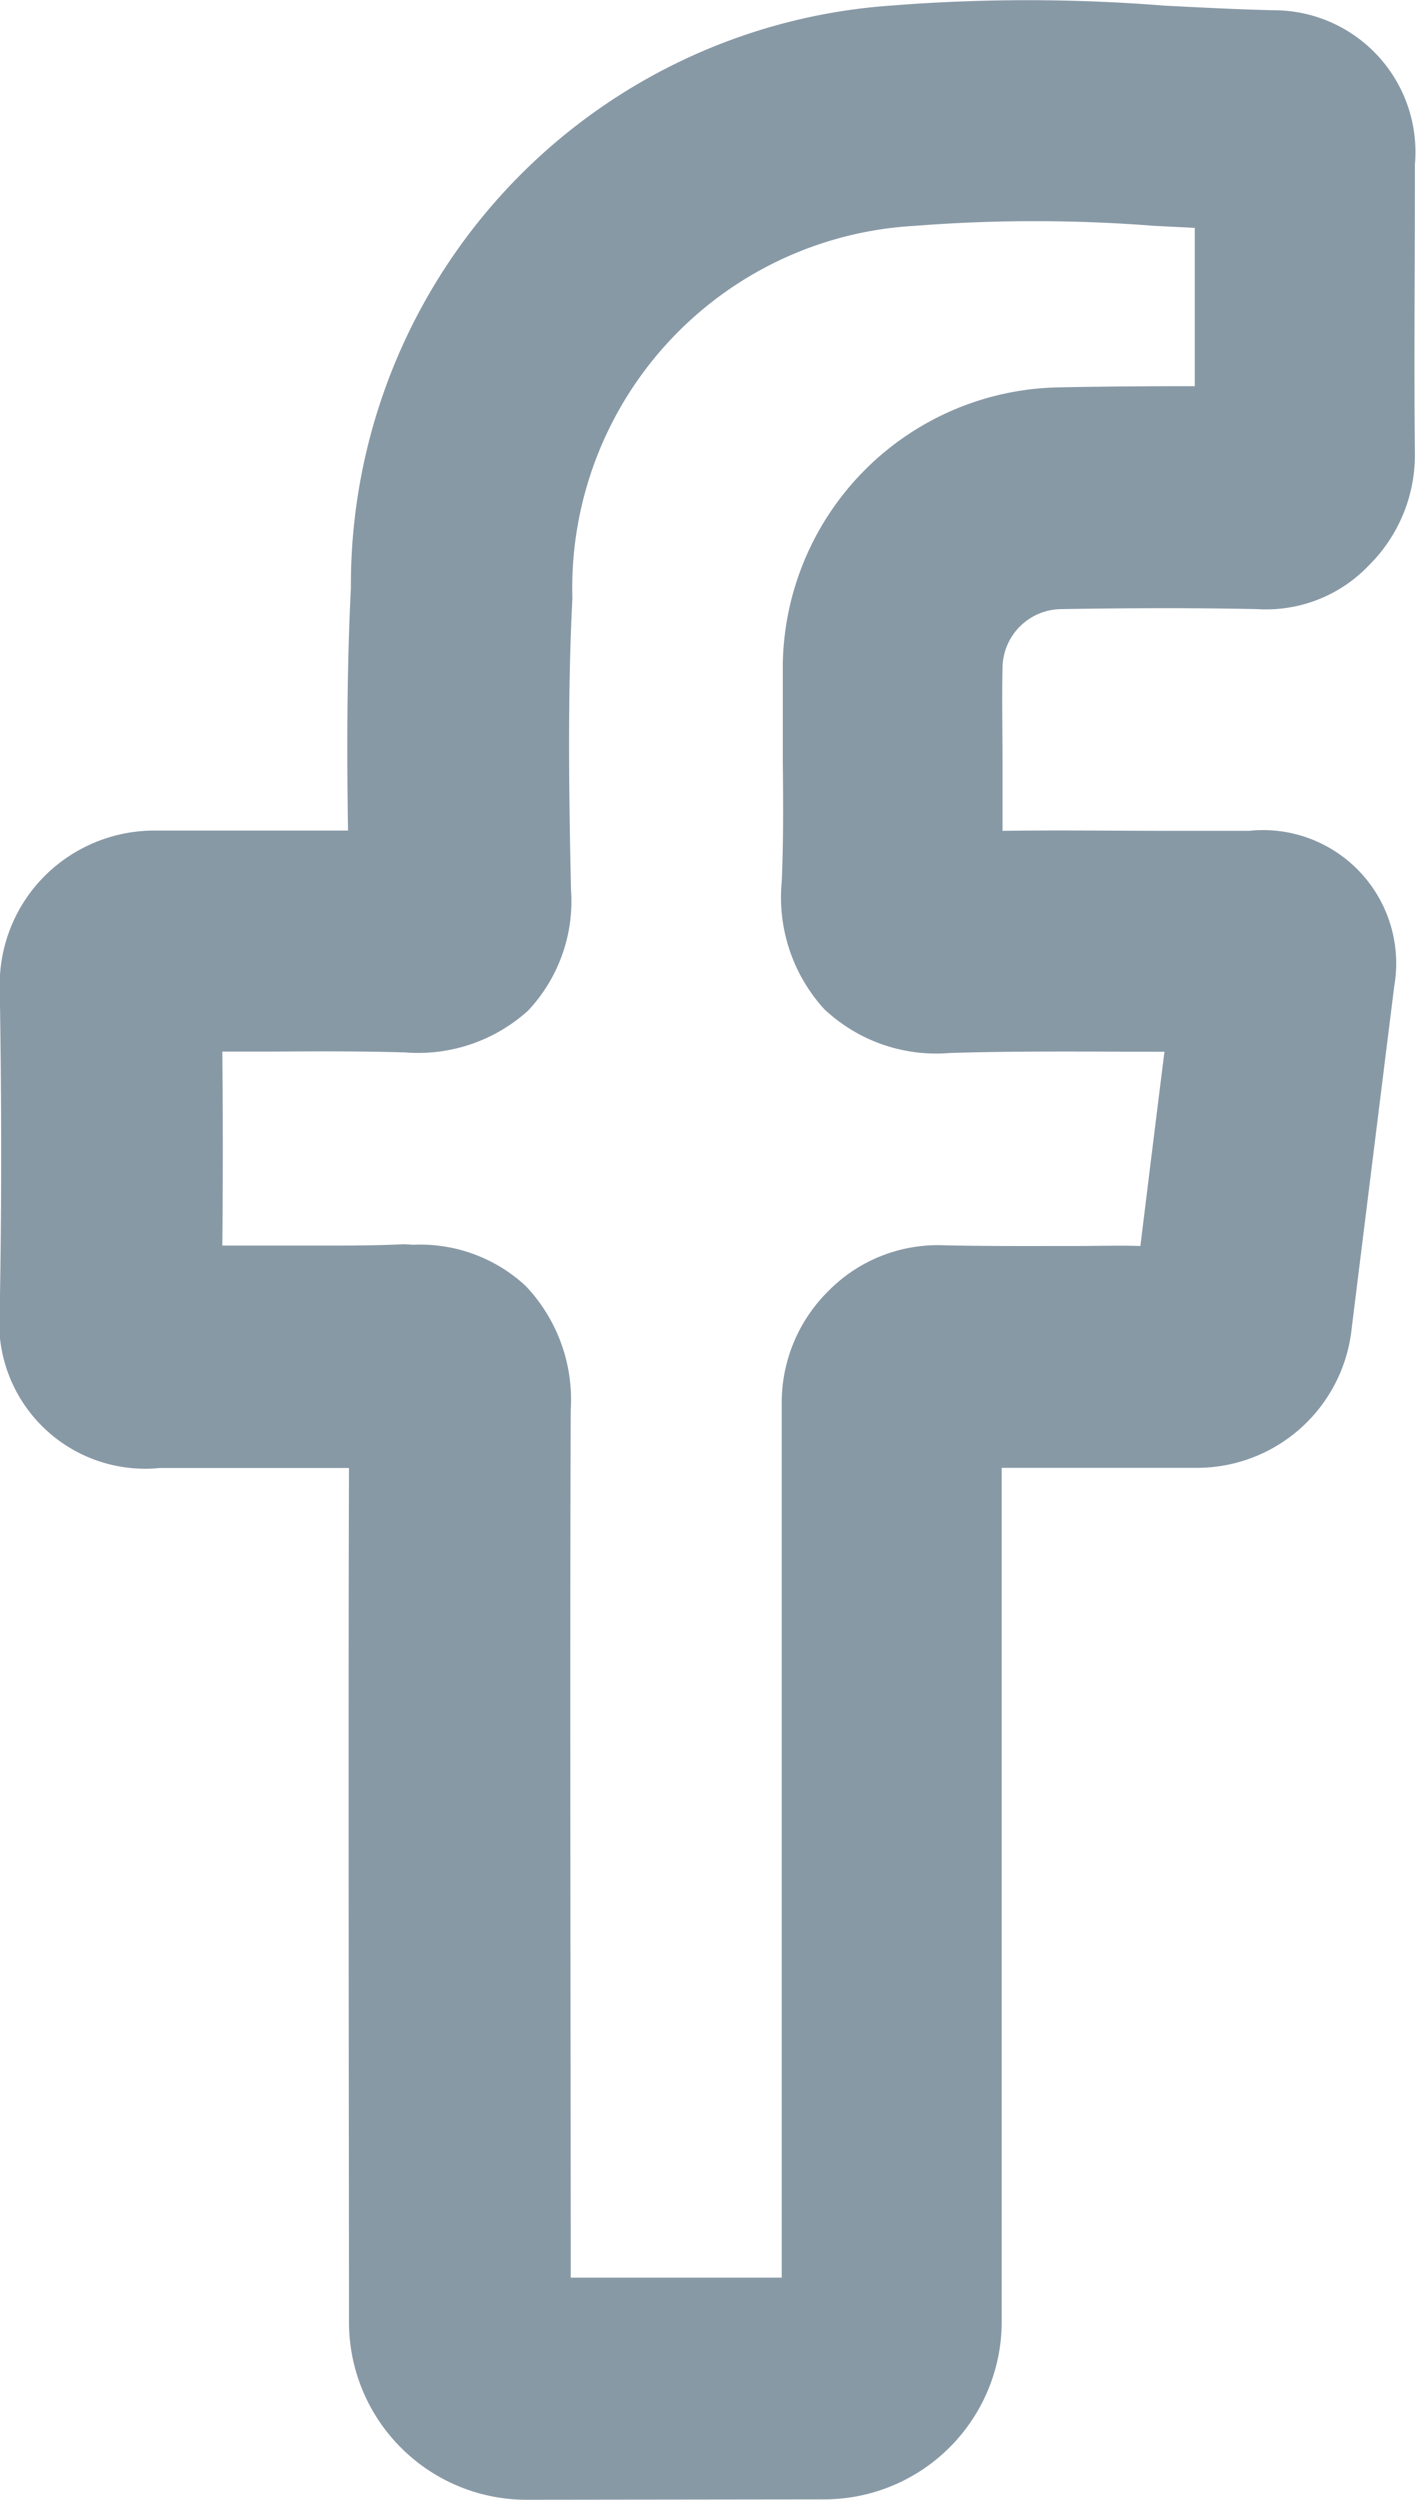 <svg xmlns="http://www.w3.org/2000/svg" width="10.363" height="18.288" viewBox="0 0 10.363 18.288">
  <g id="Groupe_807" data-name="Groupe 807" transform="translate(-237.546 -912.622)">
    <g id="Groupe_806" data-name="Groupe 806" transform="translate(237.547 912.622)">
      <g id="Groupe_805" data-name="Groupe 805">
        <g id="Groupe_804" data-name="Groupe 804">
          <g id="Groupe_803" data-name="Groupe 803">
            <g id="Groupe_802" data-name="Groupe 802">
              <path id="Tracé_560" data-name="Tracé 560" d="M241.4,930.909a1.3,1.3,0,0,1-1.3-1.291c0-1.2-.006-4.341,0-6.257-.205,0-.411,0-.615,0-.257,0-.514,0-.77,0a1.068,1.068,0,0,1-1.171-1.157c.015-.786.013-1.573,0-2.359a1.125,1.125,0,0,1,.33-.816,1.138,1.138,0,0,1,.819-.331c.27,0,.539,0,.807,0,.2,0,.4,0,.593,0-.009-.564-.009-1.172.021-1.777a4.249,4.249,0,0,1,3.951-4.258,12.636,12.636,0,0,1,2,0c.27.014.539.028.808.034a1.037,1.037,0,0,1,1.028,1.128v.123c0,.663-.007,1.326,0,1.989a1.137,1.137,0,0,1-.334.818,1.039,1.039,0,0,1-.819.323c-.477-.01-.958-.008-1.439,0a.434.434,0,0,0-.426.433c-.005.227,0,.454,0,.682,0,.168,0,.337,0,.507.417-.006.825,0,1.232,0l.571,0a.975.975,0,0,1,1.064,1.135c-.1.8-.2,1.607-.3,2.41l-.014.115a1.139,1.139,0,0,1-1.134,1h-.018c-.292,0-.579,0-.87,0h-.537c0,1.934,0,5.062,0,6.254h0a1.3,1.3,0,0,1-1.3,1.292Zm1.864-1.3Zm-2.693-7.881a1.136,1.136,0,0,1,.821.3,1.208,1.208,0,0,1,.331.908c-.007,1.7,0,4.863,0,6.348h1.544c0-1.491,0-4.679,0-6.391a1.147,1.147,0,0,1,.346-.831,1.123,1.123,0,0,1,.847-.33c.319.007.638.005.959.005.158,0,.315-.005.473,0q.087-.711.176-1.421c-.523,0-1.046-.007-1.569.009a1.194,1.194,0,0,1-.922-.322,1.215,1.215,0,0,1-.31-.931c.013-.291.011-.582.008-.873,0-.242,0-.486,0-.728a2.058,2.058,0,0,1,2.007-2.015c.337-.007.673-.009,1.008-.009q0-.579,0-1.158l-.3-.015a11.2,11.2,0,0,0-1.746,0A2.654,2.654,0,0,0,241.735,917c-.037.728-.024,1.482-.01,2.131a1.169,1.169,0,0,1-.314.884,1.2,1.2,0,0,1-.9.306c-.334-.01-.668-.008-1-.006h-.338q.007.709,0,1.419c.245,0,.486,0,.729,0,.2,0,.4,0,.6-.01Zm6.216-6.275h0Z" transform="translate(-237.547 -912.622)" fill="#8899a6"/>
            </g>
          </g>
        </g>
      </g>
    </g>
  </g>
</svg>
